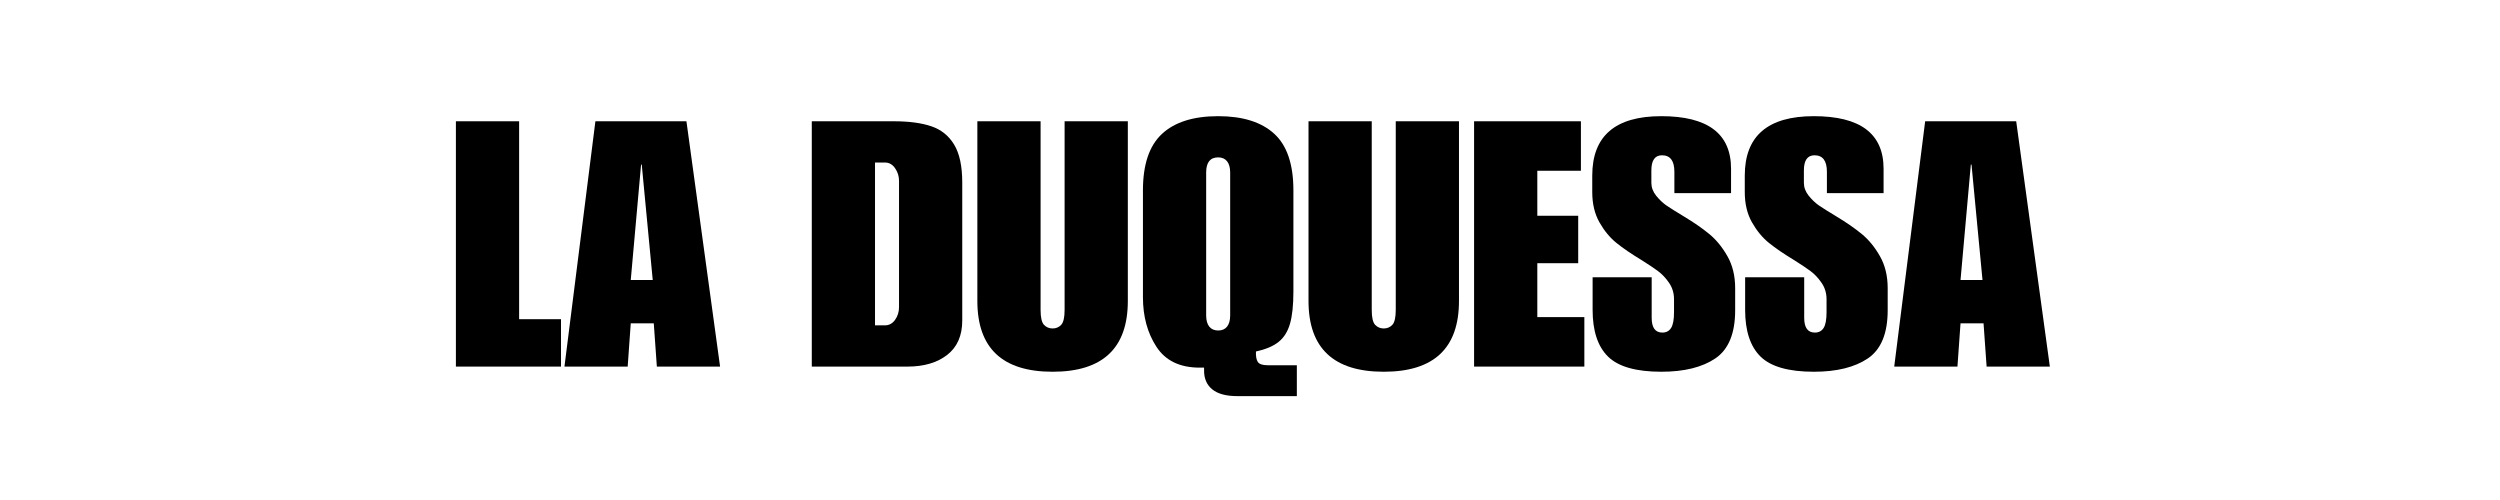 <svg version="1.2" preserveAspectRatio="xMidYMid meet" height="200" viewBox="0 0 750 150" zoomAndPan="magnify" width="1000" xmlns:xlink="http://www.w3.org/1999/xlink" xmlns="http://www.w3.org/2000/svg"><defs></defs><g id="602139836f"><g style="fill:#000000;fill-opacity:1;"><g transform="translate(134.503, 109.977)"><path d="M 21.234 -14.219 L 33.797 -14.219 L 33.797 0 L 2.266 0 L 2.266 -73.594 L 21.234 -73.594 Z M 21.234 -14.219" style="stroke:none"></path></g></g><g style="fill:#000000;fill-opacity:1;"><g transform="translate(168.821, 109.977)"><path d="M 47.203 0 L 28.234 0 L 27.312 -12.984 L 20.406 -12.984 L 19.484 0 L 0.516 0 L 9.797 -73.594 L 37.109 -73.594 Z M 20.406 -25.969 L 27 -25.969 L 23.703 -60.594 L 23.5 -60.594 Z M 20.406 -25.969" style="stroke:none"></path></g></g><g style="fill:#000000;fill-opacity:1;"><g transform="translate(216.536, 109.977)"><path d="" style="stroke:none"></path></g></g><g style="fill:#000000;fill-opacity:1;"><g transform="translate(241.269, 109.977)"><path d="M 47.406 -55.234 L 47.406 -13.812 C 47.406 -9.281 45.895 -5.844 42.875 -3.5 C 39.852 -1.164 35.898 0 31.016 0 L 2.266 0 L 2.266 -73.594 L 26.906 -73.594 C 31.438 -73.594 35.176 -73.094 38.125 -72.094 C 41.082 -71.094 43.367 -69.254 44.984 -66.578 C 46.598 -63.898 47.406 -60.117 47.406 -55.234 Z M 28.438 -17.828 L 28.438 -55.75 C 28.438 -57.125 28.039 -58.379 27.25 -59.516 C 26.469 -60.648 25.457 -61.219 24.219 -61.219 L 21.234 -61.219 L 21.234 -12.375 L 24.219 -12.375 C 25.457 -12.375 26.469 -12.922 27.25 -14.016 C 28.039 -15.117 28.438 -16.391 28.438 -17.828 Z M 28.438 -17.828" style="stroke:none"></path></g></g><g style="fill:#000000;fill-opacity:1;"><g transform="translate(290.942, 109.977)"><path d="M 21.234 -17 C 21.234 -14.738 21.578 -13.242 22.266 -12.516 C 22.953 -11.797 23.812 -11.438 24.844 -11.438 C 25.875 -11.438 26.727 -11.797 27.406 -12.516 C 28.094 -13.242 28.438 -14.738 28.438 -17 L 28.438 -73.594 L 47.406 -73.594 L 47.406 -19.688 C 47.406 -5.531 39.883 1.547 24.844 1.547 C 9.789 1.547 2.266 -5.531 2.266 -19.688 L 2.266 -73.594 L 21.234 -73.594 Z M 21.234 -17" style="stroke:none"></path></g></g><g style="fill:#000000;fill-opacity:1;"><g transform="translate(340.615, 109.977)"><path d="M 24.844 -75.125 C 32.188 -75.125 37.781 -73.375 41.625 -69.875 C 45.477 -66.375 47.406 -60.707 47.406 -52.875 L 47.406 -22.469 C 47.406 -18.414 47.062 -15.203 46.375 -12.828 C 45.688 -10.461 44.535 -8.645 42.922 -7.375 C 41.305 -6.102 39.055 -5.156 36.172 -4.531 C 36.109 -3.094 36.297 -2.047 36.734 -1.391 C 37.18 -0.734 38.16 -0.406 39.672 -0.406 L 48.438 -0.406 L 48.438 8.859 L 30.609 8.859 C 27.242 8.859 24.734 8.188 23.078 6.844 C 21.43 5.508 20.609 3.641 20.609 1.234 L 20.609 0.312 L 19.266 0.312 C 13.359 0.312 9.047 -1.766 6.328 -5.922 C 3.617 -10.078 2.266 -15.039 2.266 -20.812 L 2.266 -52.875 C 2.266 -60.633 4.172 -66.281 7.984 -69.812 C 11.797 -73.352 17.414 -75.125 24.844 -75.125 Z M 21.234 -58.234 L 21.234 -15.359 C 21.234 -13.91 21.539 -12.789 22.156 -12 C 22.781 -11.219 23.676 -10.828 24.844 -10.828 C 26.008 -10.828 26.898 -11.219 27.516 -12 C 28.129 -12.789 28.438 -13.91 28.438 -15.359 L 28.438 -58.234 C 28.438 -59.672 28.129 -60.785 27.516 -61.578 C 26.898 -62.367 26.008 -62.766 24.844 -62.766 C 22.438 -62.766 21.234 -61.254 21.234 -58.234 Z M 21.234 -58.234" style="stroke:none"></path></g></g><g style="fill:#000000;fill-opacity:1;"><g transform="translate(390.288, 109.977)"><path d="M 21.234 -17 C 21.234 -14.738 21.578 -13.242 22.266 -12.516 C 22.953 -11.797 23.812 -11.438 24.844 -11.438 C 25.875 -11.438 26.727 -11.797 27.406 -12.516 C 28.094 -13.242 28.438 -14.738 28.438 -17 L 28.438 -73.594 L 47.406 -73.594 L 47.406 -19.688 C 47.406 -5.531 39.883 1.547 24.844 1.547 C 9.789 1.547 2.266 -5.531 2.266 -19.688 L 2.266 -73.594 L 21.234 -73.594 Z M 21.234 -17" style="stroke:none"></path></g></g><g style="fill:#000000;fill-opacity:1;"><g transform="translate(439.961, 109.977)"><path d="M 34.312 -58.75 L 21.234 -58.75 L 21.234 -45.25 L 33.5 -45.25 L 33.5 -31.016 L 21.234 -31.016 L 21.234 -14.844 L 35.344 -14.844 L 35.344 0 L 2.266 0 L 2.266 -73.594 L 34.312 -73.594 Z M 34.312 -58.75" style="stroke:none"></path></g></g><g style="fill:#000000;fill-opacity:1;"><g transform="translate(476.237, 109.977)"><path d="M 22.156 -75.125 C 36.102 -75.125 43.078 -69.867 43.078 -59.359 L 43.078 -52.047 L 26.078 -52.047 L 26.078 -58.438 C 26.078 -61.738 24.836 -63.391 22.359 -63.391 C 20.234 -63.391 19.172 -61.875 19.172 -58.844 L 19.172 -55.141 C 19.172 -53.766 19.648 -52.473 20.609 -51.266 C 21.578 -50.066 22.609 -49.086 23.703 -48.328 C 24.805 -47.578 26.555 -46.477 28.953 -45.031 C 31.91 -43.25 34.438 -41.5 36.531 -39.781 C 38.625 -38.062 40.441 -35.844 41.984 -33.125 C 43.535 -30.414 44.312 -27.207 44.312 -23.5 L 44.312 -16.906 C 44.312 -9.969 42.336 -5.156 38.391 -2.469 C 34.441 0.207 29.031 1.547 22.156 1.547 C 14.602 1.547 9.281 0.035 6.188 -2.984 C 3.094 -6.016 1.547 -10.688 1.547 -17 L 1.547 -26.797 L 19.266 -26.797 L 19.266 -14.641 C 19.266 -11.68 20.332 -10.203 22.469 -10.203 C 23.633 -10.203 24.508 -10.664 25.094 -11.594 C 25.676 -12.52 25.969 -14.082 25.969 -16.281 L 25.969 -20.203 C 25.969 -22.055 25.469 -23.703 24.469 -25.141 C 23.477 -26.586 22.379 -27.754 21.172 -28.641 C 19.973 -29.535 18.273 -30.672 16.078 -32.047 C 13.117 -33.836 10.66 -35.52 8.703 -37.094 C 6.742 -38.676 5.039 -40.738 3.594 -43.281 C 2.156 -45.82 1.438 -48.848 1.438 -52.359 L 1.438 -57.297 C 1.438 -69.18 8.344 -75.125 22.156 -75.125 Z M 22.156 -75.125" style="stroke:none"></path></g></g><g style="fill:#000000;fill-opacity:1;"><g transform="translate(521.994, 109.977)"><path d="M 22.156 -75.125 C 36.102 -75.125 43.078 -69.867 43.078 -59.359 L 43.078 -52.047 L 26.078 -52.047 L 26.078 -58.438 C 26.078 -61.738 24.836 -63.391 22.359 -63.391 C 20.234 -63.391 19.172 -61.875 19.172 -58.844 L 19.172 -55.141 C 19.172 -53.766 19.648 -52.473 20.609 -51.266 C 21.578 -50.066 22.609 -49.086 23.703 -48.328 C 24.805 -47.578 26.555 -46.477 28.953 -45.031 C 31.91 -43.25 34.438 -41.5 36.531 -39.781 C 38.625 -38.062 40.441 -35.844 41.984 -33.125 C 43.535 -30.414 44.312 -27.207 44.312 -23.5 L 44.312 -16.906 C 44.312 -9.969 42.336 -5.156 38.391 -2.469 C 34.441 0.207 29.031 1.547 22.156 1.547 C 14.602 1.547 9.281 0.035 6.188 -2.984 C 3.094 -6.016 1.547 -10.688 1.547 -17 L 1.547 -26.797 L 19.266 -26.797 L 19.266 -14.641 C 19.266 -11.68 20.332 -10.203 22.469 -10.203 C 23.633 -10.203 24.508 -10.664 25.094 -11.594 C 25.676 -12.52 25.969 -14.082 25.969 -16.281 L 25.969 -20.203 C 25.969 -22.055 25.469 -23.703 24.469 -25.141 C 23.477 -26.586 22.379 -27.754 21.172 -28.641 C 19.973 -29.535 18.273 -30.672 16.078 -32.047 C 13.117 -33.836 10.66 -35.52 8.703 -37.094 C 6.742 -38.676 5.039 -40.738 3.594 -43.281 C 2.156 -45.82 1.438 -48.848 1.438 -52.359 L 1.438 -57.297 C 1.438 -69.18 8.344 -75.125 22.156 -75.125 Z M 22.156 -75.125" style="stroke:none"></path></g></g><g style="fill:#000000;fill-opacity:1;"><g transform="translate(567.751, 109.977)"><path d="M 47.203 0 L 28.234 0 L 27.312 -12.984 L 20.406 -12.984 L 19.484 0 L 0.516 0 L 9.797 -73.594 L 37.109 -73.594 Z M 20.406 -25.969 L 27 -25.969 L 23.703 -60.594 L 23.5 -60.594 Z M 20.406 -25.969" style="stroke:none"></path></g></g></g></svg>